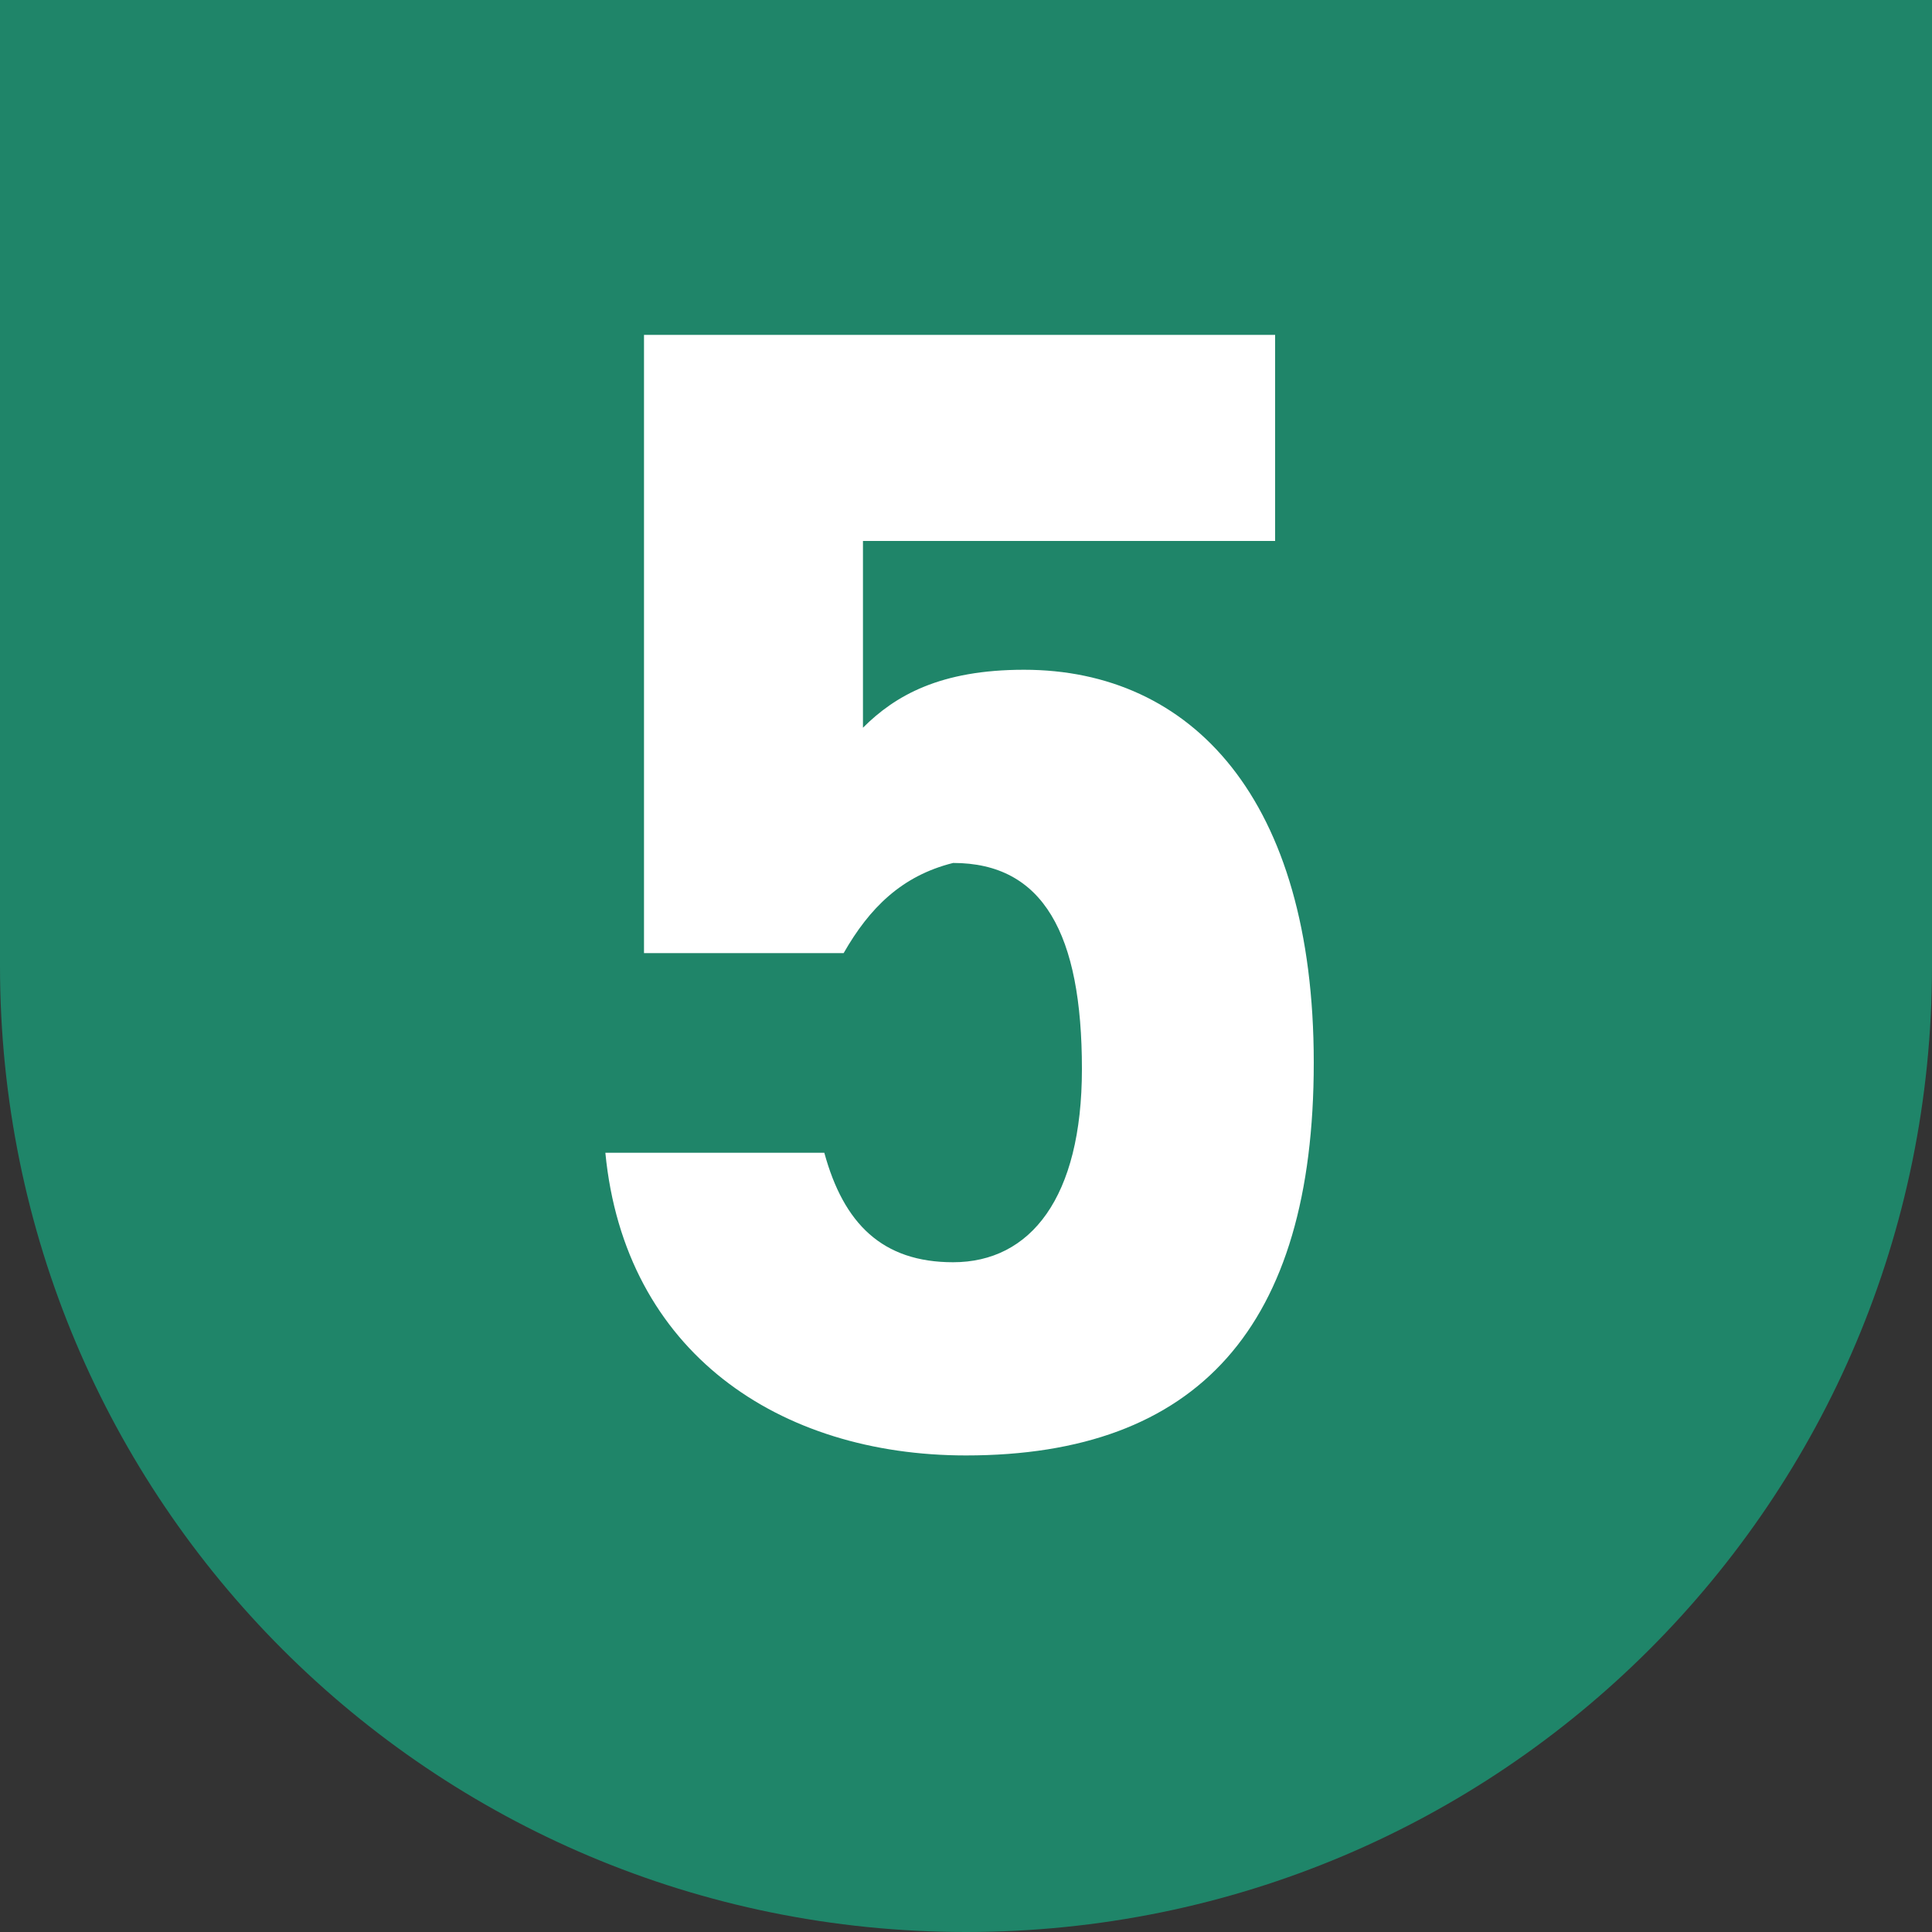 <?xml version="1.0" encoding="utf-8"?>
<!-- Generator: Adobe Illustrator 27.9.0, SVG Export Plug-In . SVG Version: 6.00 Build 0)  -->
<svg version="1.1" id="レイヤー_1" xmlns="http://www.w3.org/2000/svg" xmlns:xlink="http://www.w3.org/1999/xlink" x="0px"
	 y="0px" viewBox="0 0 30 30" style="enable-background:new 0 0 30 30;" xml:space="preserve">
<rect x="0" y="0" width="30" height="30" fill="#333333" stroke="none"/>
<style type="text/css">
	.st0{fill:#1F8569;}
	.st1{fill:#FFFFFF;}
</style>
<path class="st0" d="M15,30L15,30C6.7,30,0,23.3,0,15L0,0h30v15C30,23.3,23.3,30,15,30z"/>
<g>
	<path class="st1" d="M13.1,14.8H10V5.2h9.8v3.2h-6.4v2.9c0.5-0.5,1.2-0.9,2.5-0.9c2.6,0,4.5,2,4.5,6.1c0,4.1-1.8,6.1-5.4,6.1
		c-2.9,0-5.3-1.6-5.6-4.7h3.4c0.3,1.1,0.9,1.7,2,1.7c1.2,0,2-1,2-3c0-2.1-0.6-3.2-2-3.2C14,13.6,13.5,14.1,13.1,14.8z"/>
</g>
</svg>
